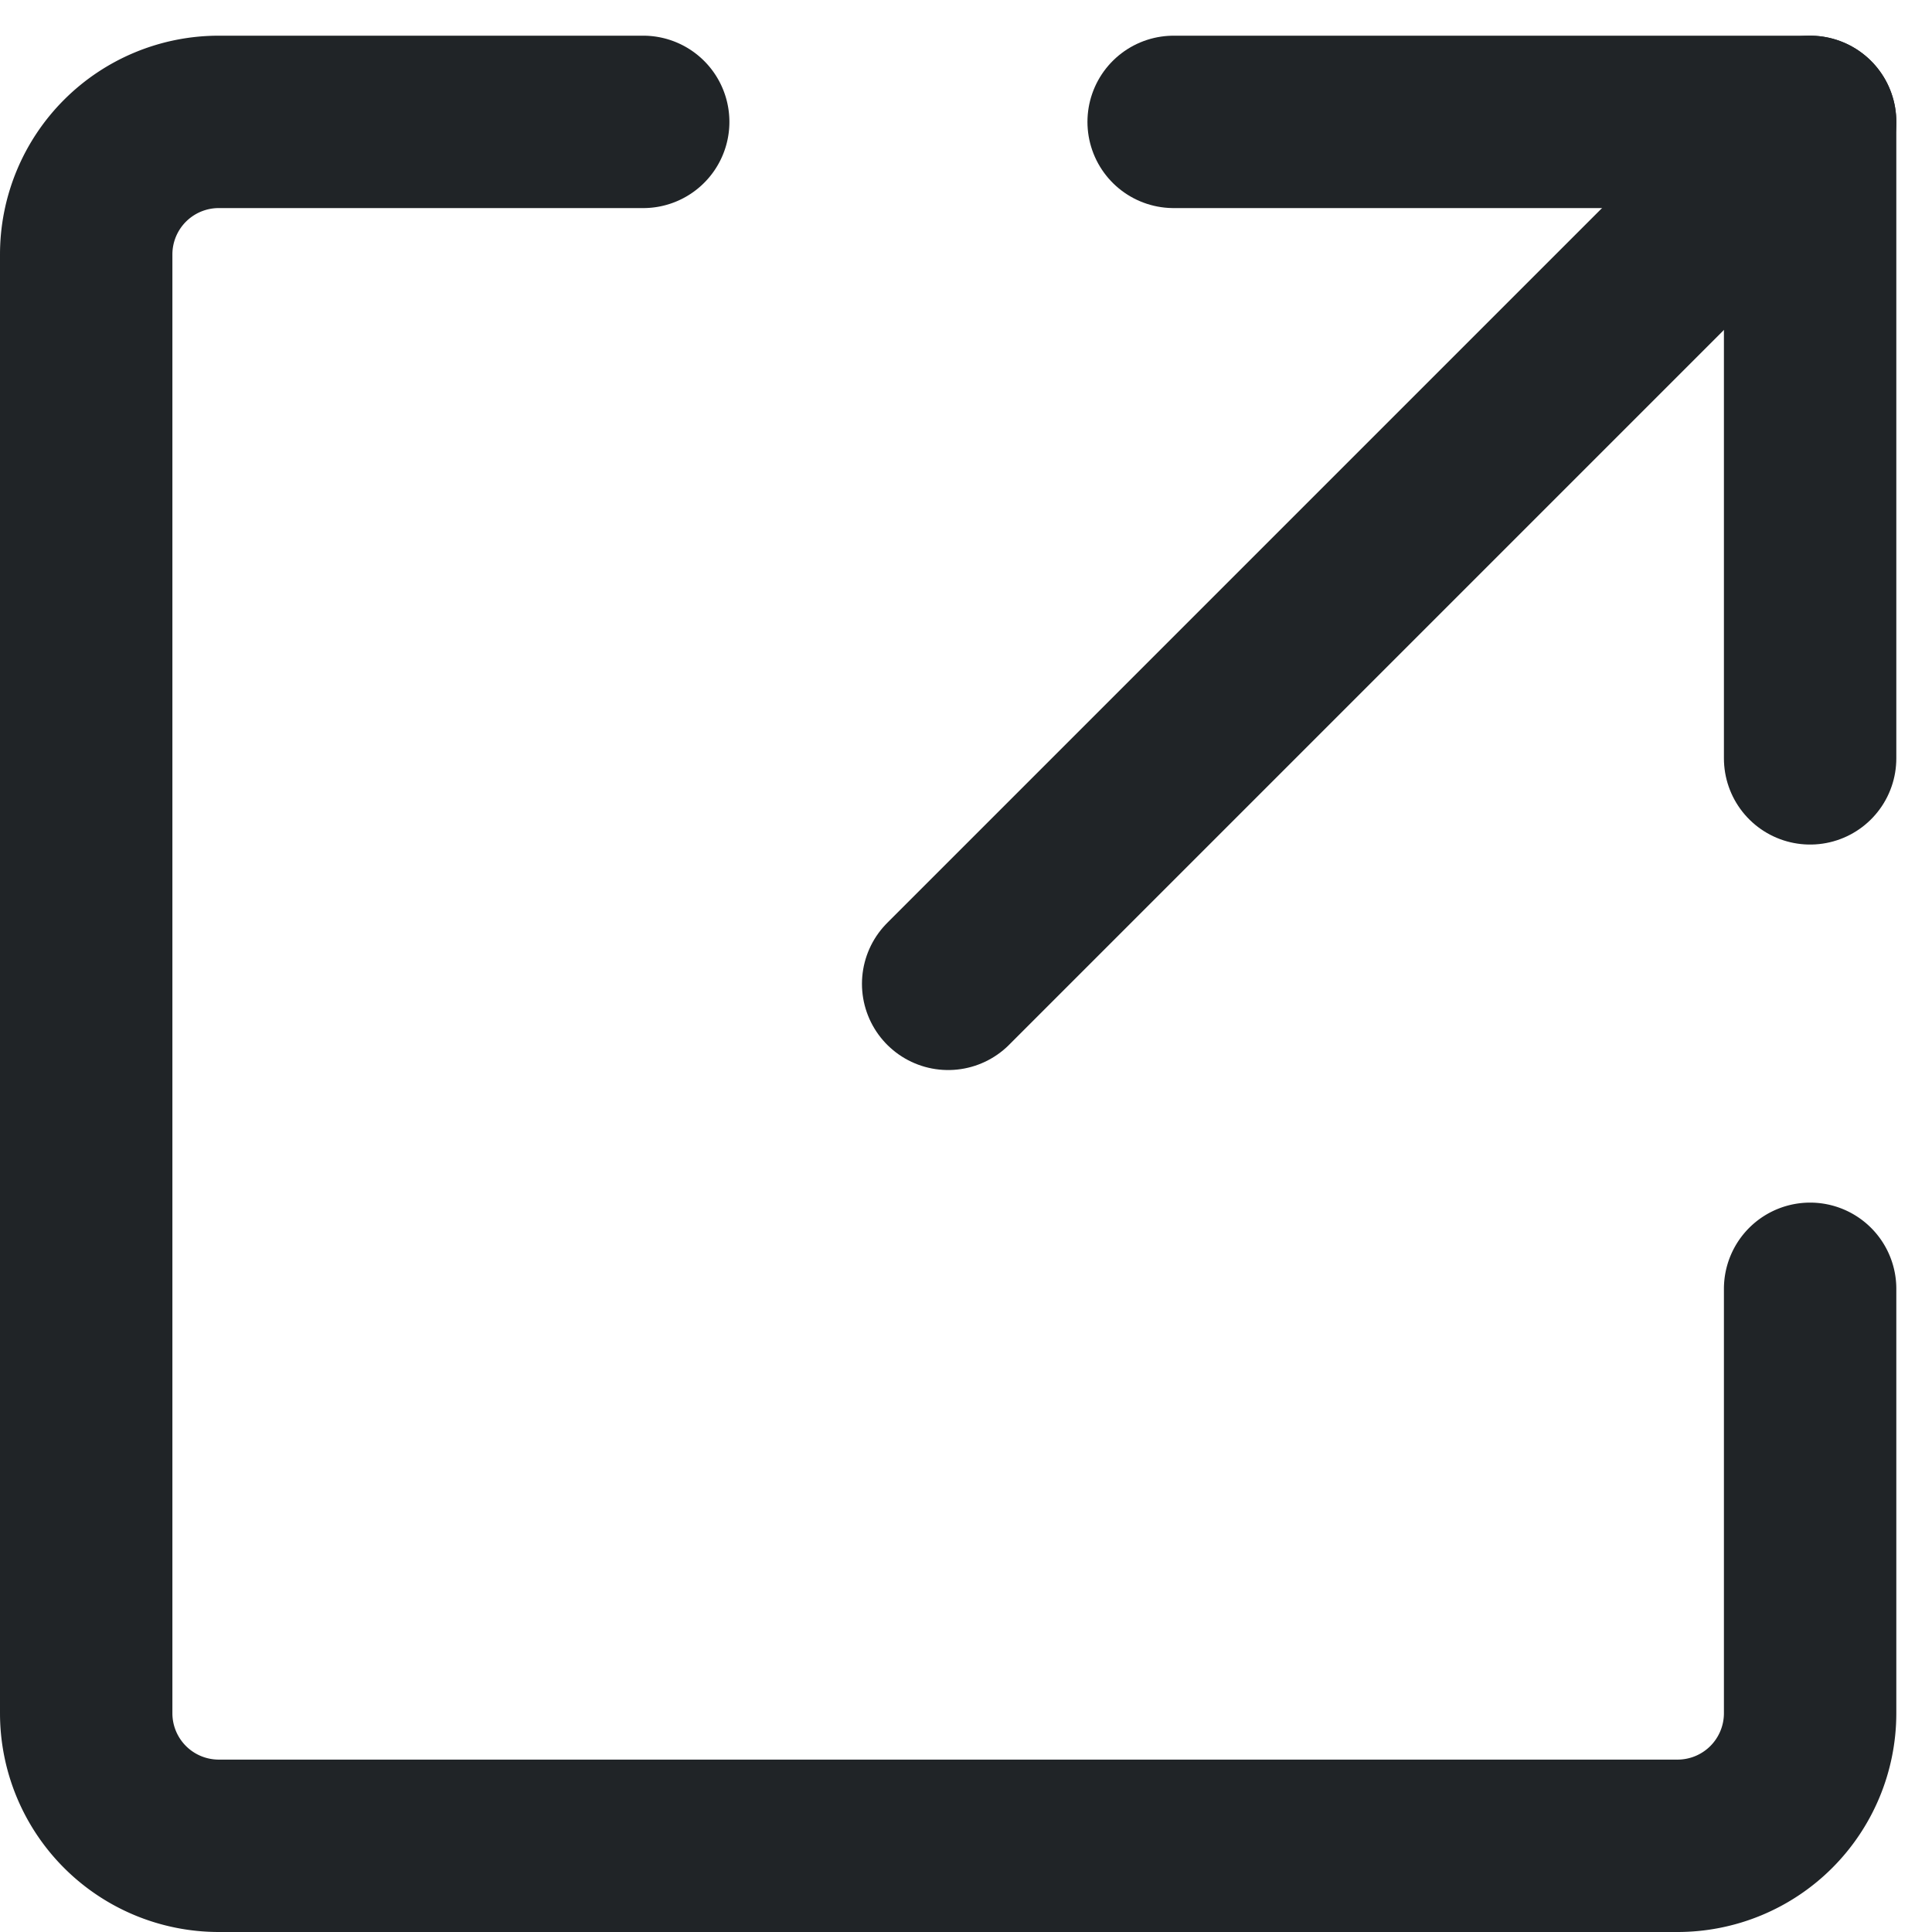 <svg xmlns="http://www.w3.org/2000/svg" width="11.207" height="11.207"><g fill="none" stroke="#202427" stroke-linecap="round" stroke-linejoin="round"><path data-name="Tracé 2079" d="M10.5 7.476v2.462a.769.769 0 0 1-.769.769H1.269A.769.769 0 0 1 .5 9.938V1.476a.769.769 0 0 1 .769-.769h2.462"/><path data-name="Tracé 2080" d="M6.808.707H10.5v3.692"/><path data-name="Ligne 108" d="m10.5.707-5 5"/></g></svg>